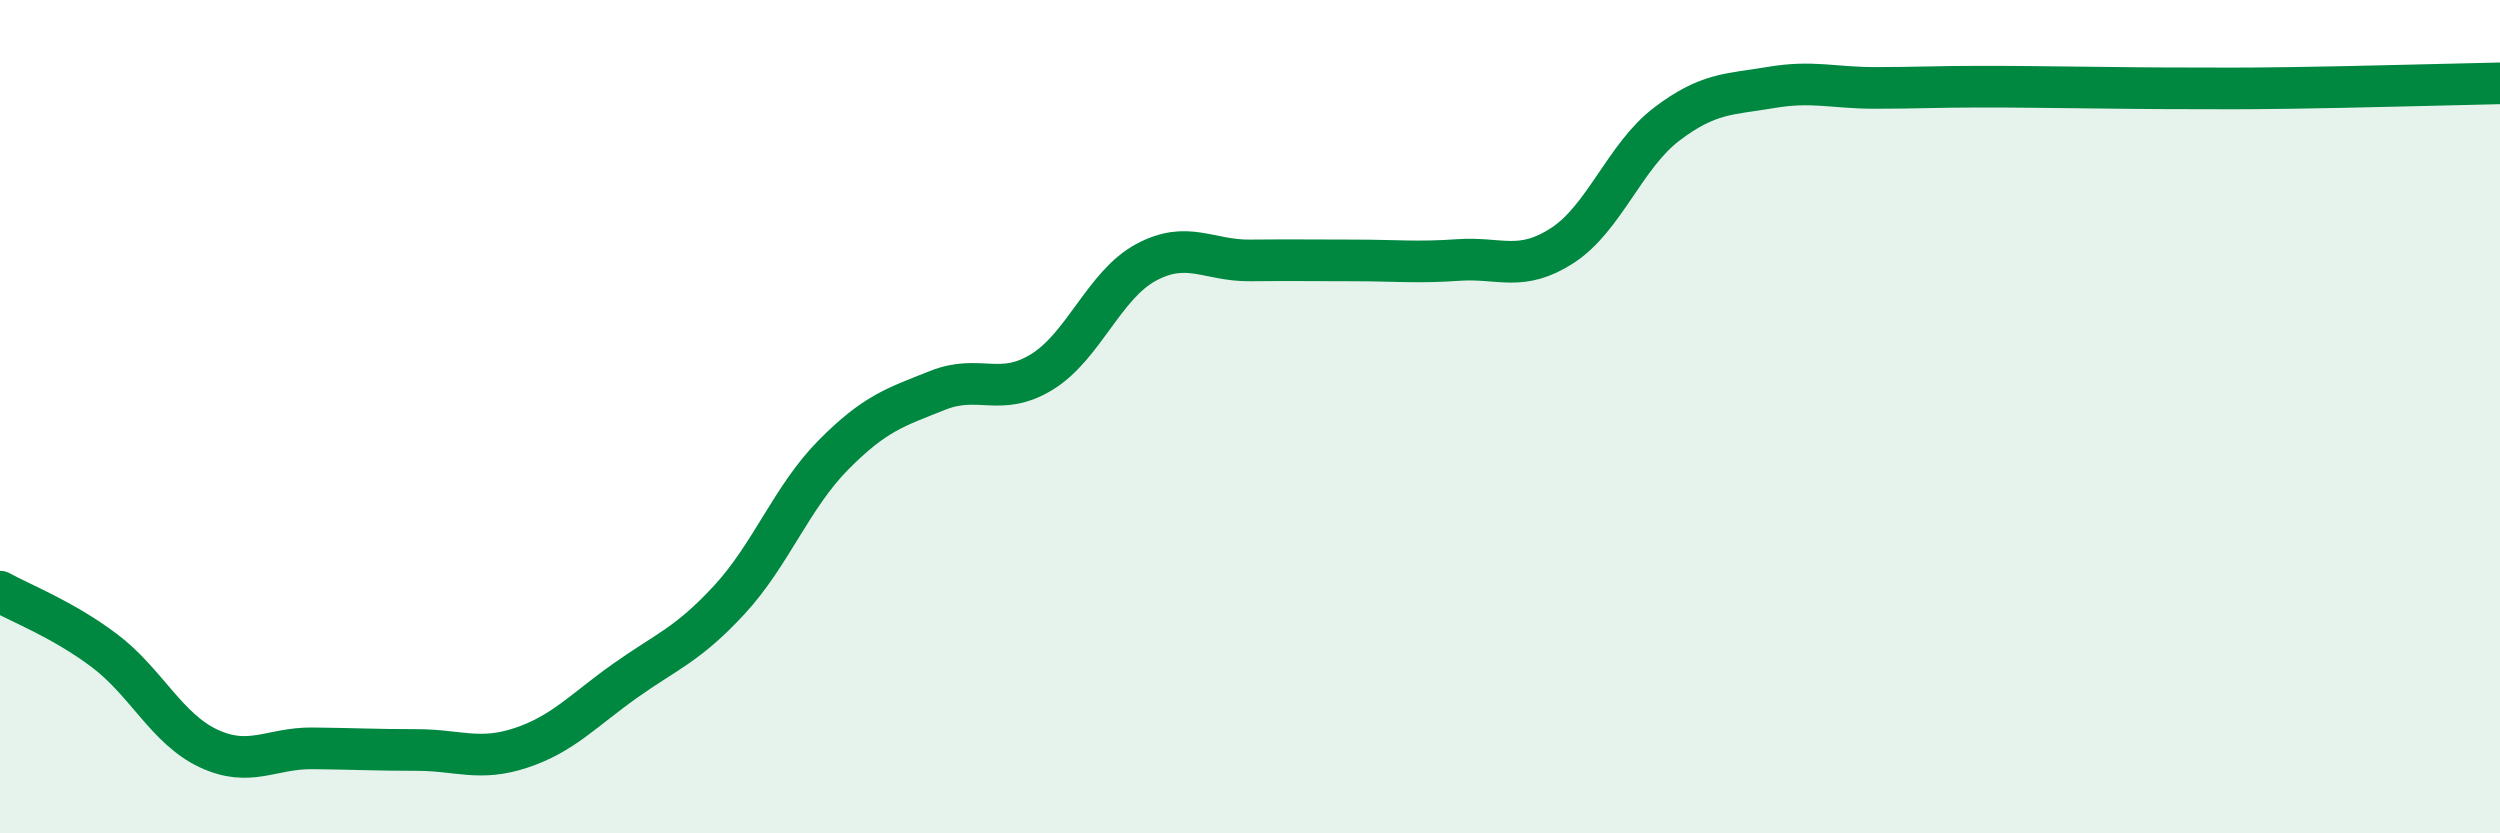 
    <svg width="60" height="20" viewBox="0 0 60 20" xmlns="http://www.w3.org/2000/svg">
      <path
        d="M 0,14.2 C 0.5,14.48 1.5,14.86 2.5,15.61 C 3.5,16.36 4,17.49 5,17.96 C 6,18.43 6.5,17.95 7.5,17.96 C 8.5,17.97 9,18 10,18 C 11,18 11.5,18.28 12.5,17.95 C 13.5,17.62 14,17.05 15,16.34 C 16,15.63 16.5,15.48 17.5,14.4 C 18.5,13.32 19,11.93 20,10.92 C 21,9.91 21.5,9.77 22.5,9.37 C 23.5,8.97 24,9.54 25,8.93 C 26,8.32 26.5,6.84 27.5,6.3 C 28.5,5.76 29,6.26 30,6.25 C 31,6.24 31.5,6.25 32.5,6.25 C 33.5,6.25 34,6.31 35,6.24 C 36,6.17 36.5,6.54 37.5,5.89 C 38.5,5.24 39,3.74 40,2.98 C 41,2.22 41.5,2.27 42.5,2.1 C 43.5,1.93 44,2.11 45,2.11 C 46,2.11 46.5,2.08 47.5,2.08 C 48.5,2.08 49,2.09 50,2.1 C 51,2.11 51.5,2.12 52.5,2.12 C 53.5,2.12 53.5,2.13 55,2.11 C 56.5,2.09 59,2.02 60,2L60 20L0 20Z"
        fill="#008740"
        opacity="0.1"
        stroke-linecap="round"
        stroke-linejoin="round"
      />
      <path
        d="M 0,14.2 C 0.5,14.48 1.5,14.86 2.5,15.61 C 3.5,16.36 4,17.49 5,17.96 C 6,18.43 6.5,17.95 7.5,17.96 C 8.5,17.97 9,18 10,18 C 11,18 11.5,18.28 12.5,17.95 C 13.5,17.62 14,17.05 15,16.34 C 16,15.63 16.5,15.48 17.5,14.4 C 18.5,13.32 19,11.93 20,10.92 C 21,9.91 21.5,9.77 22.5,9.37 C 23.5,8.97 24,9.54 25,8.93 C 26,8.32 26.5,6.84 27.5,6.3 C 28.5,5.76 29,6.26 30,6.25 C 31,6.24 31.5,6.25 32.5,6.25 C 33.5,6.25 34,6.31 35,6.24 C 36,6.17 36.5,6.54 37.5,5.89 C 38.5,5.24 39,3.74 40,2.98 C 41,2.22 41.5,2.27 42.5,2.1 C 43.5,1.93 44,2.11 45,2.11 C 46,2.11 46.5,2.08 47.5,2.08 C 48.5,2.08 49,2.09 50,2.1 C 51,2.11 51.5,2.12 52.5,2.12 C 53.5,2.12 53.5,2.13 55,2.11 C 56.5,2.09 59,2.02 60,2"
        stroke="#008740"
        stroke-width="1"
        fill="none"
        stroke-linecap="round"
        stroke-linejoin="round"
      />
    </svg>
  